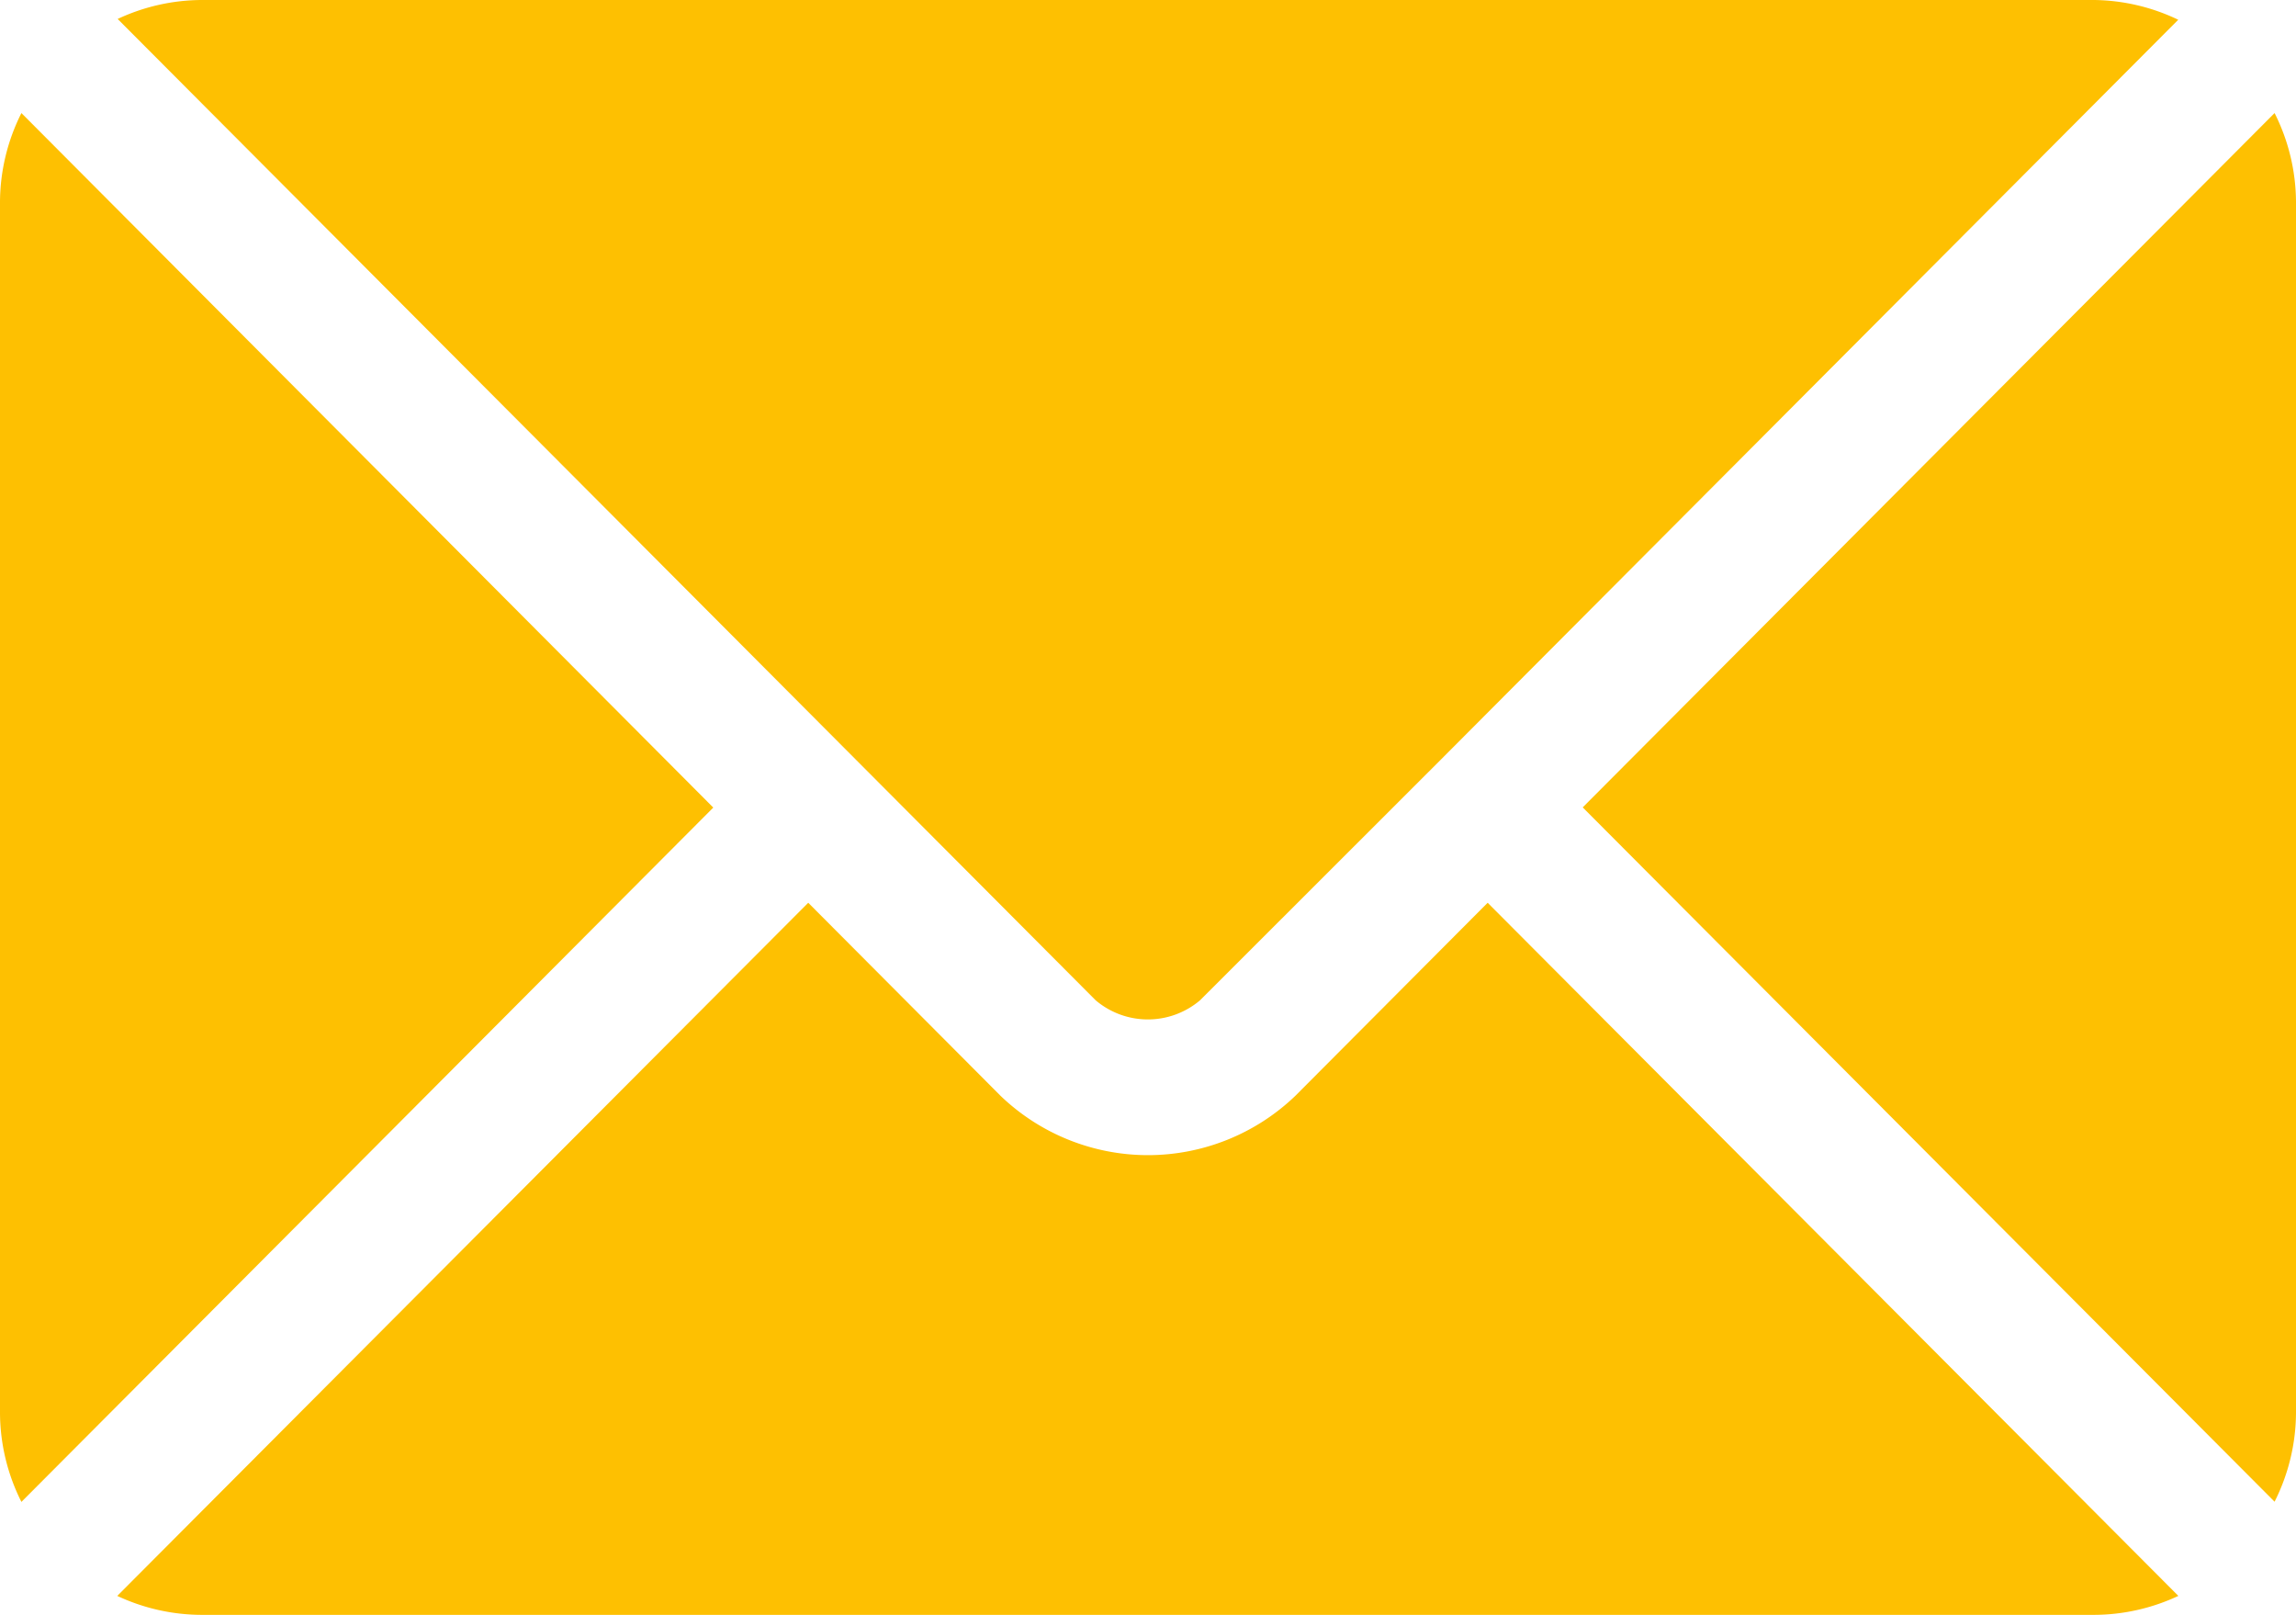 <svg xmlns="http://www.w3.org/2000/svg" width="23.26" height="16.355" viewBox="0 0 23.26 16.355">
  <g id="email" transform="translate(0 -76)">
    <g id="グループ_48" data-name="グループ 48" transform="translate(1.191 85.143)">
      <g id="グループ_47" data-name="グループ 47">
        <path id="パス_31" data-name="パス 31" d="M40.106,277.251l-1.948,1.955a2.156,2.156,0,0,1-2.987,0l-1.948-1.955-7,7.02a2.024,2.024,0,0,0,.853.192H46.25a2.023,2.023,0,0,0,.853-.192Z" transform="translate(-26.226 -277.251)" fill="#fec001"/>
      </g>
    </g>
    <g id="グループ_50" data-name="グループ 50" transform="translate(1.192 76)">
      <g id="グループ_49" data-name="グループ 49" transform="translate(0 0)">
        <path id="パス_32" data-name="パス 32" d="M46.252,76H27.081a2.024,2.024,0,0,0-.853.192l7.477,7.5h0l2.431,2.439a.818.818,0,0,0,1.057,0L39.626,83.7v0h0l7.477-7.5A2.022,2.022,0,0,0,46.252,76Z" transform="translate(-26.228 -76)" fill="#fec001"/>
      </g>
    </g>
    <g id="グループ_52" data-name="グループ 52" transform="translate(0 77.145)">
      <g id="グループ_51" data-name="グループ 51" transform="translate(0 0)">
        <path id="パス_33" data-name="パス 33" d="M.217,101.212a2.019,2.019,0,0,0-.217.9v12.266a2.019,2.019,0,0,0,.217.9l7.009-7.032Z" transform="translate(0 -101.212)" fill="#fec001"/>
      </g>
    </g>
    <g id="グループ_54" data-name="グループ 54" transform="translate(16.034 77.145)">
      <g id="グループ_53" data-name="グループ 53" transform="translate(0 0)">
        <path id="パス_34" data-name="パス 34" d="M359.942,101.21l-7.009,7.032,7.009,7.032a2.02,2.02,0,0,0,.217-.9V102.109A2.02,2.02,0,0,0,359.942,101.21Z" transform="translate(-352.933 -101.21)" fill="#fec001"/>
      </g>
    </g>
  </g>
</svg>
